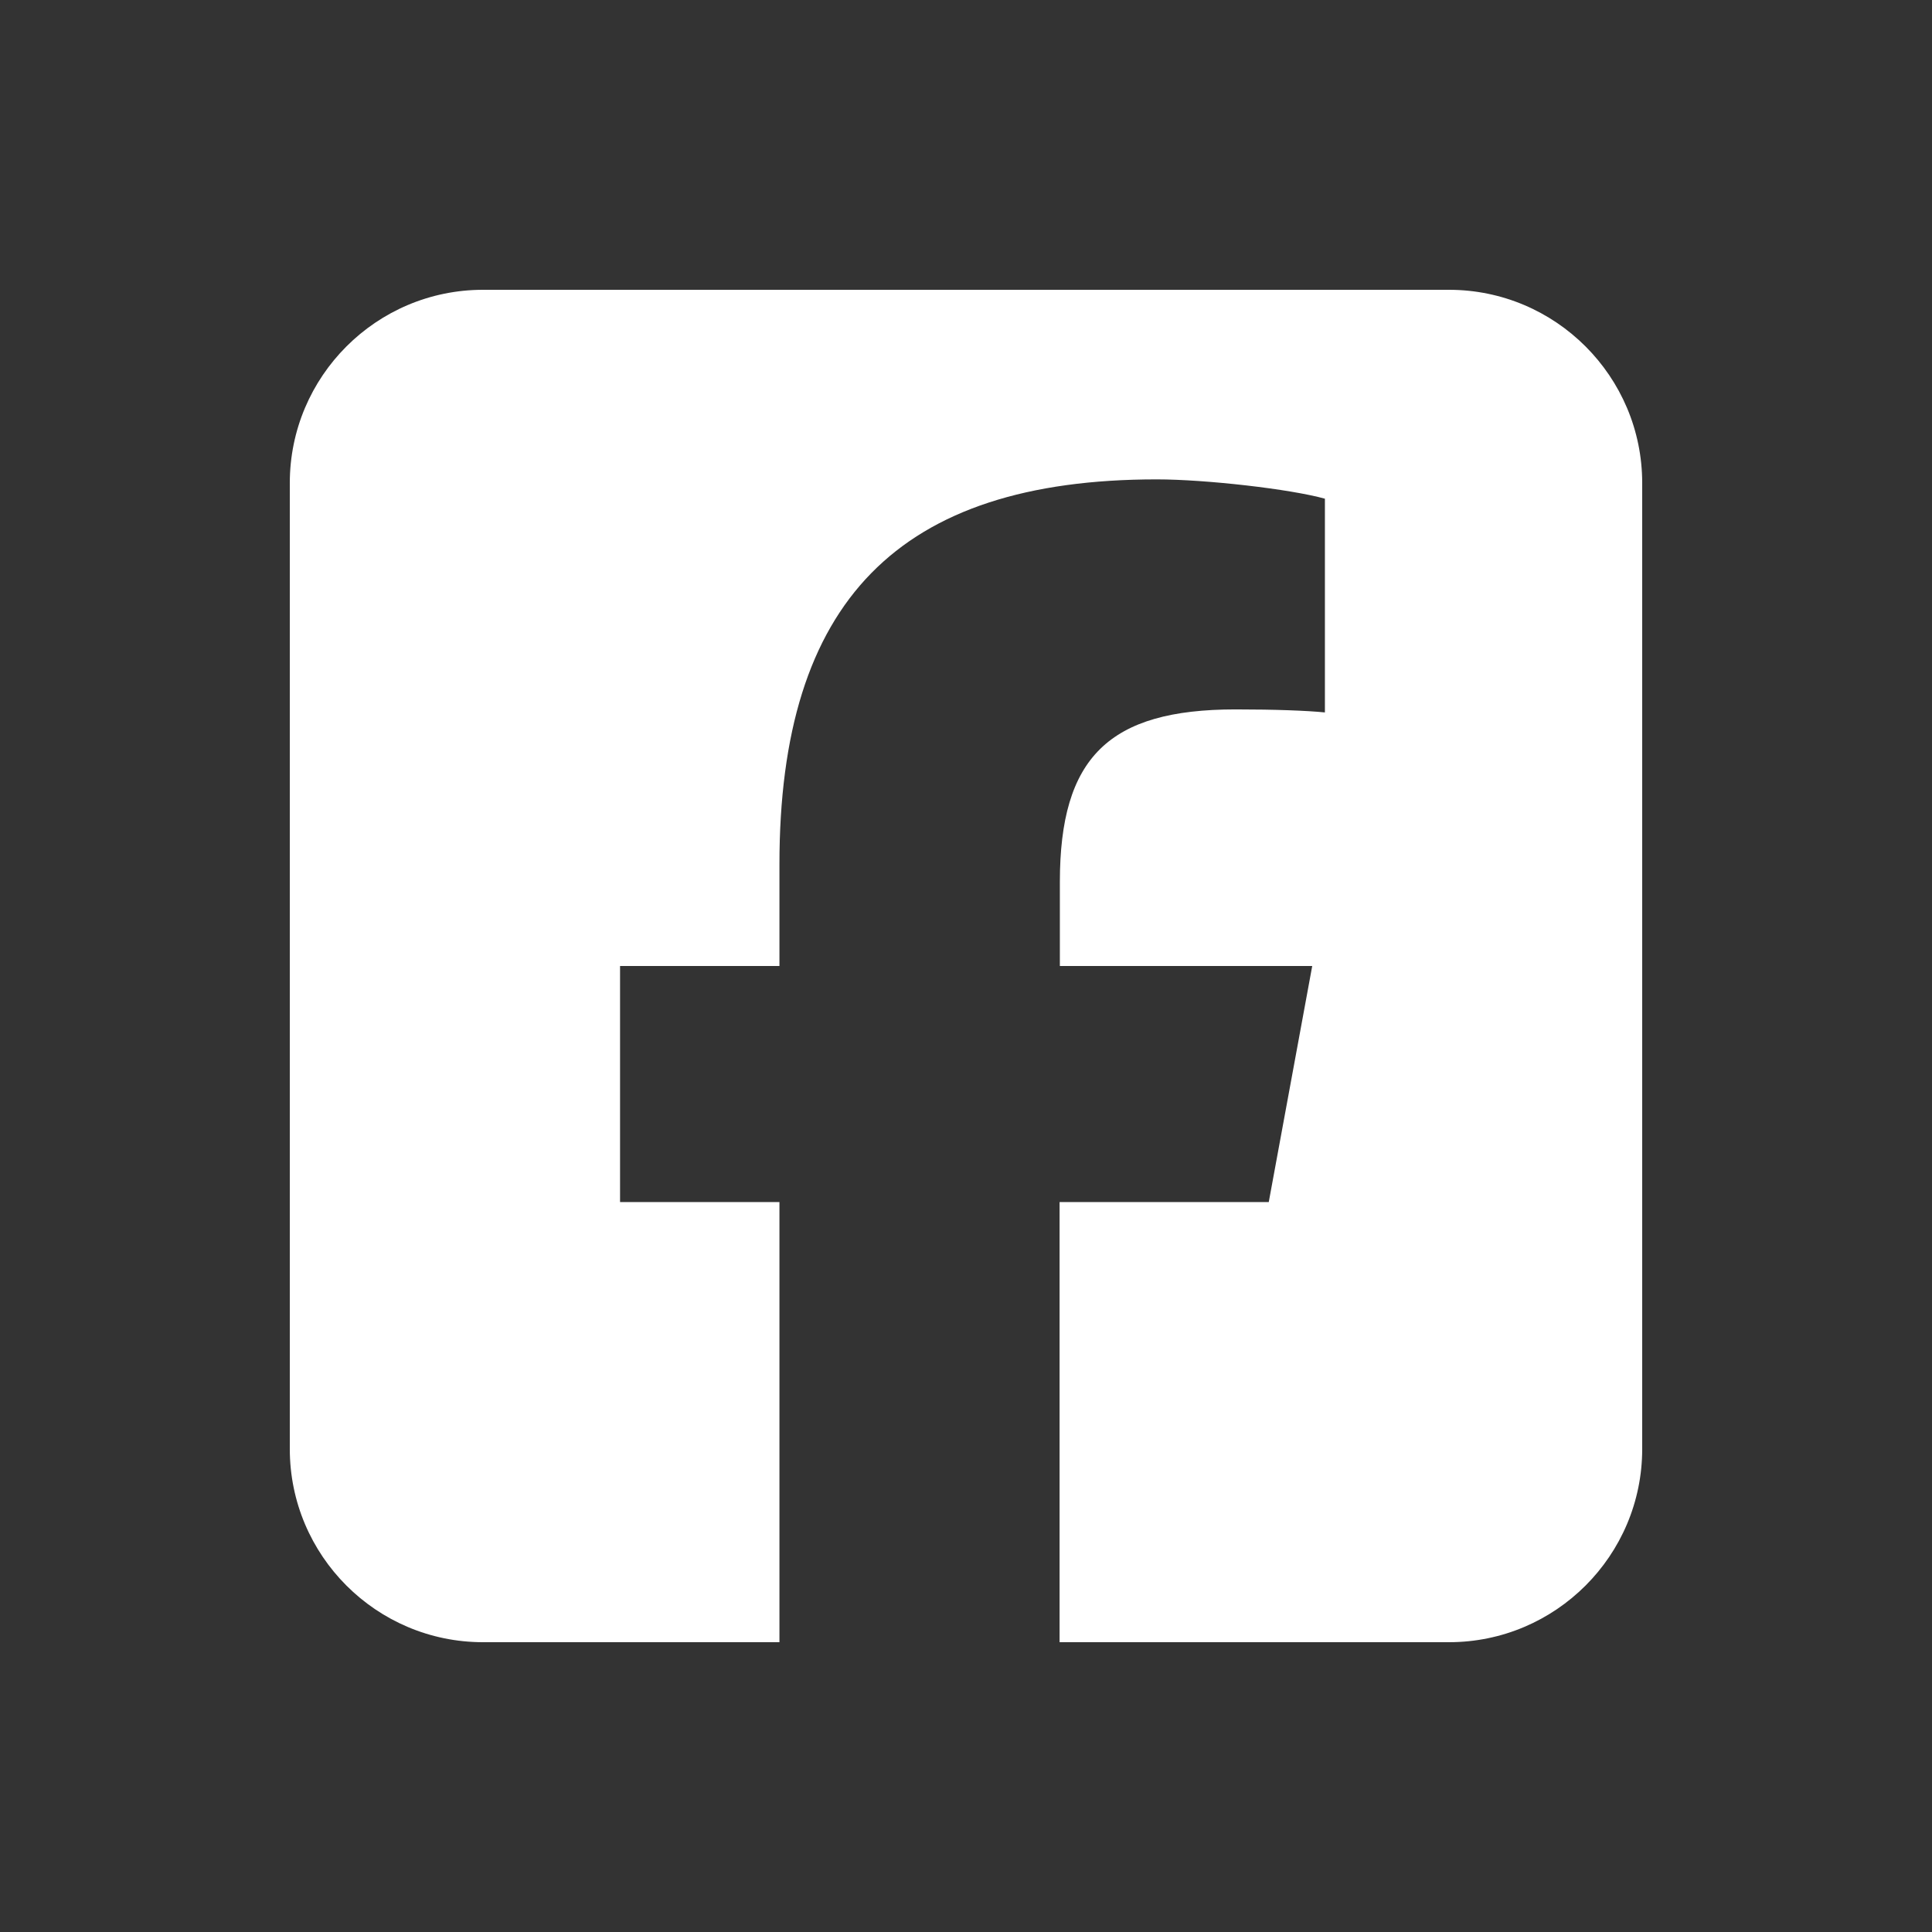 <svg width="48" height="48" viewBox="0 0 48 48" fill="none" xmlns="http://www.w3.org/2000/svg">
<rect x="0" y="0" width="48" height="48" fill="#333333" stroke="none"/>
<path d="M12 7.2C9.352 7.2 7.2 9.353 7.2 12V36C7.2 38.648 9.352 40.8 12 40.8H19.365V29.865H15.405V24H19.365V21.473C19.365 14.94 22.32 11.91 28.74 11.91C29.955 11.91 32.055 12.15 32.917 12.39V17.7C32.467 17.655 31.68 17.625 30.697 17.625C27.547 17.625 26.332 18.817 26.332 21.915V24H32.602L31.522 29.865H26.325V40.8H36C38.647 40.8 40.8 38.648 40.8 36V12C40.8 9.353 38.647 7.2 36 7.2H12Z" fill="white"/>
</svg>
